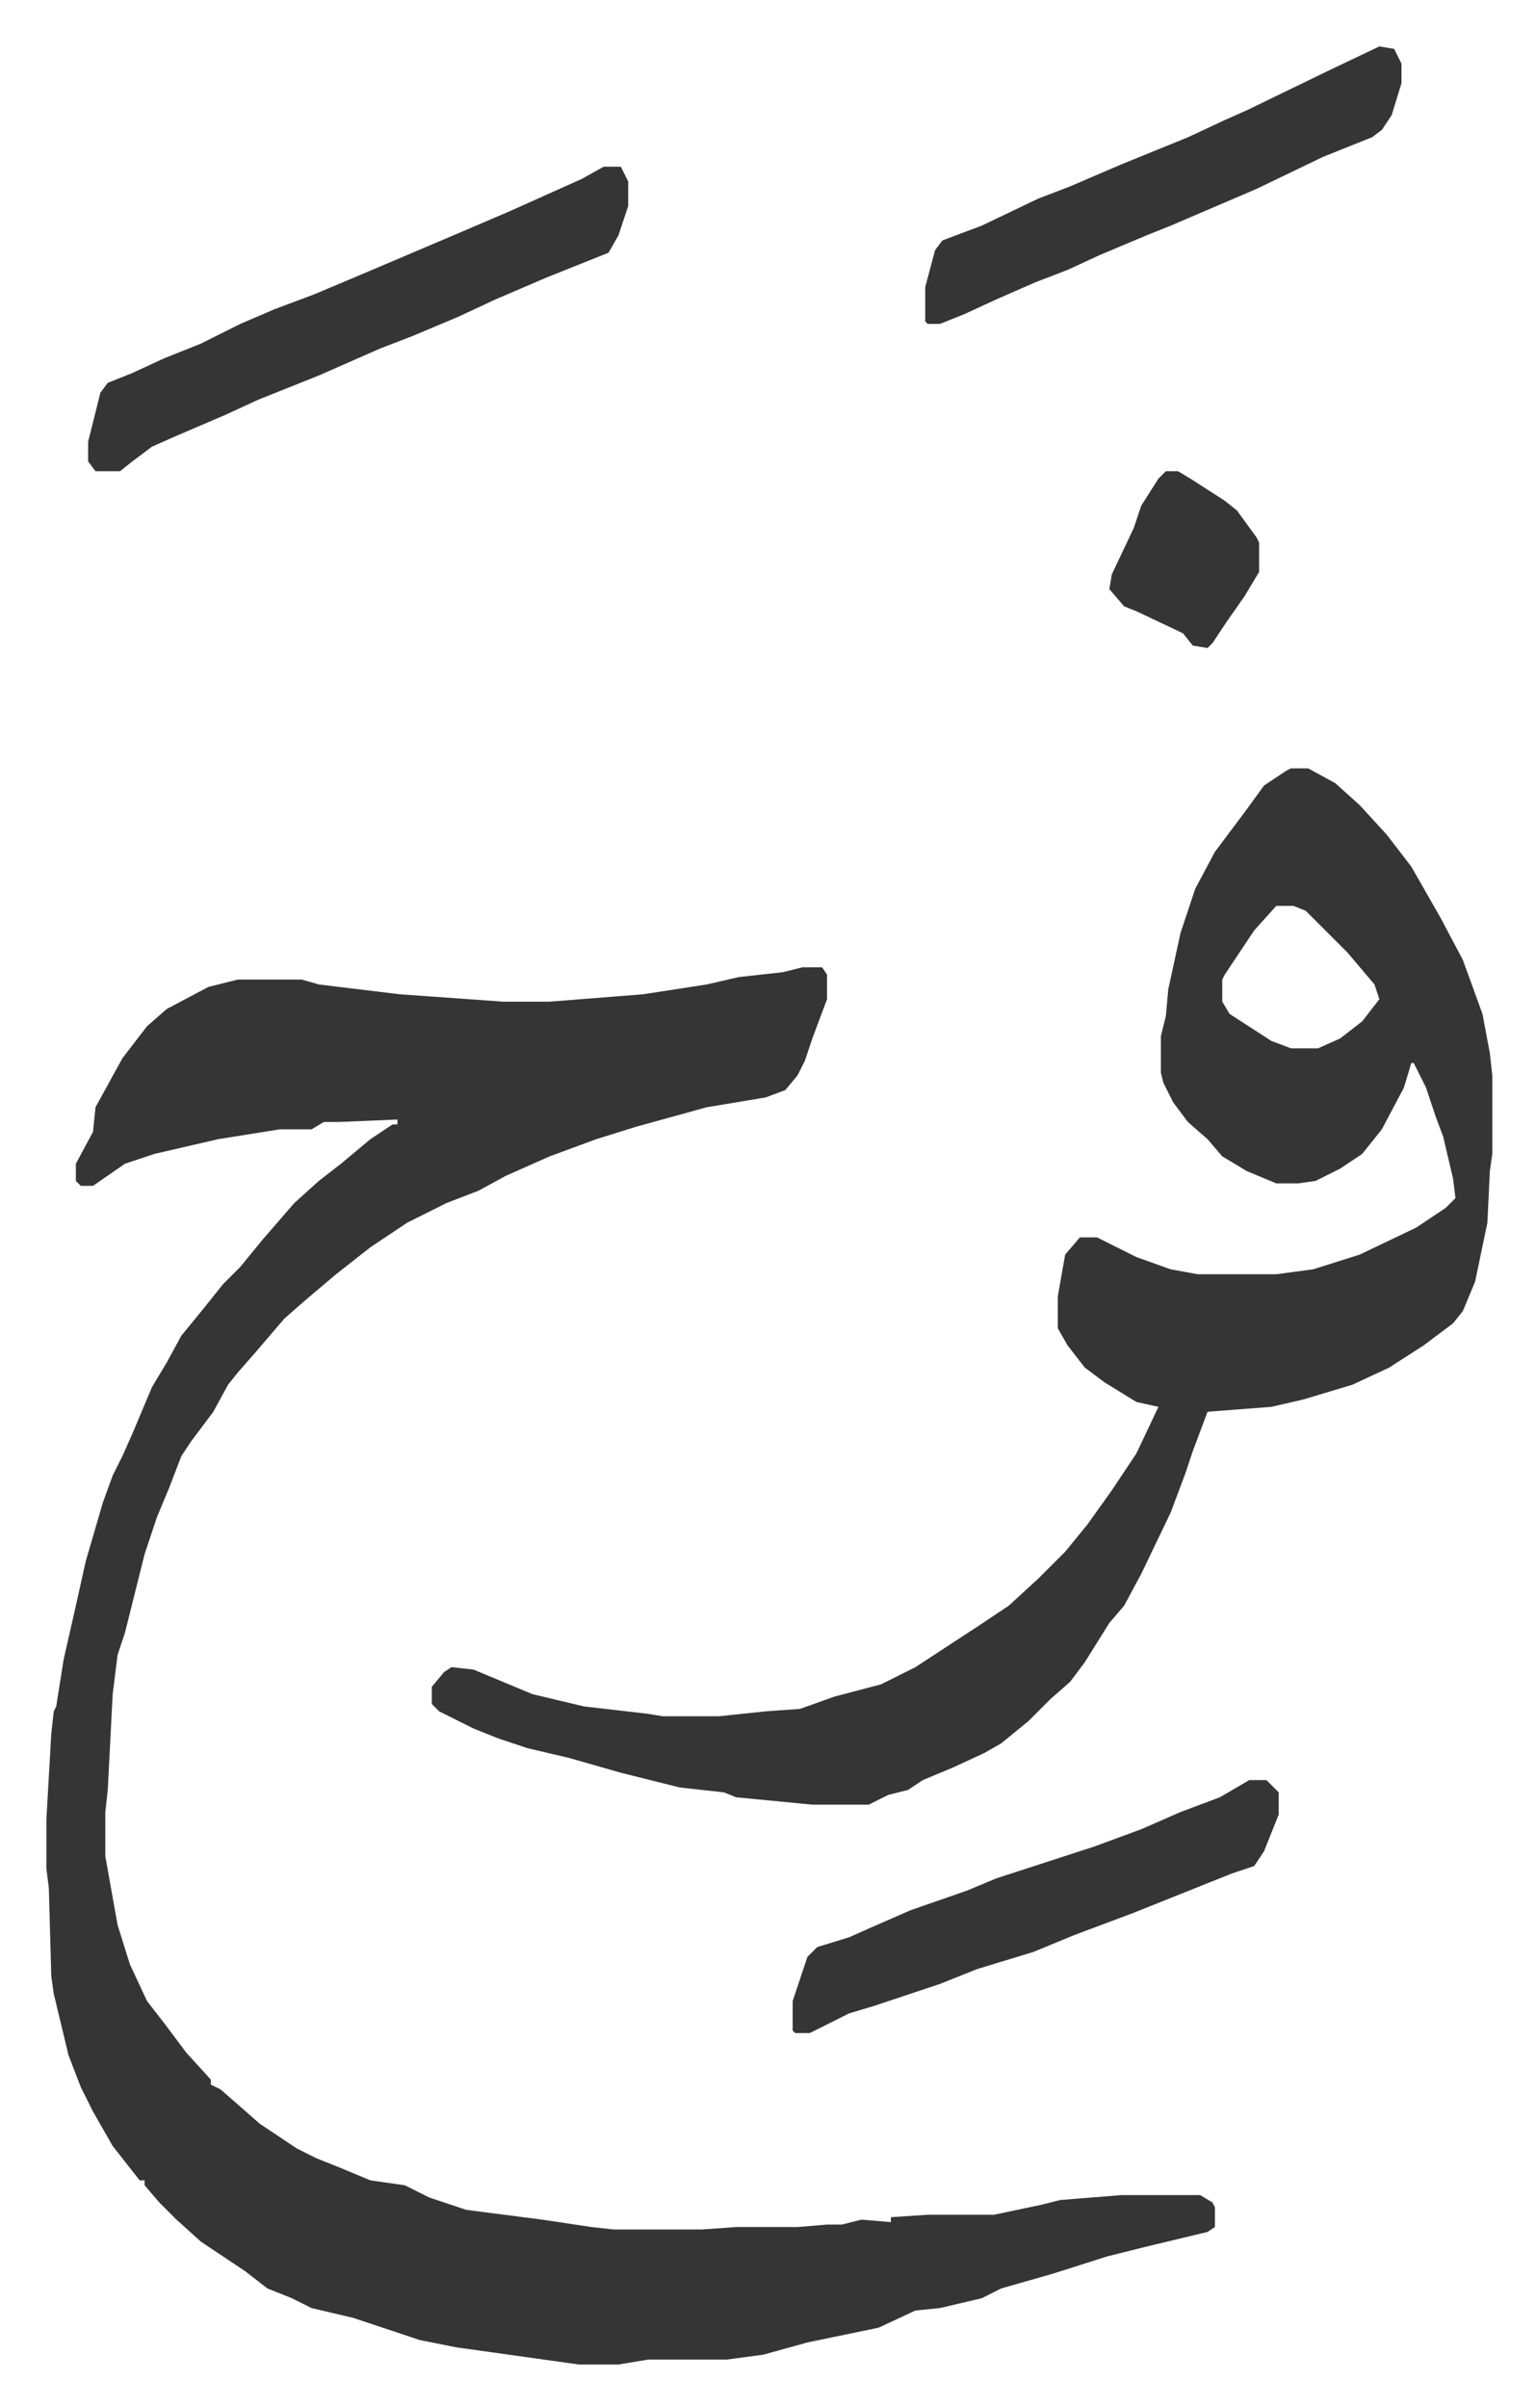 <svg xmlns="http://www.w3.org/2000/svg" viewBox="-18.9 369.1 625.7 980.7">
    <path fill="#353535" id="rule_normal" d="M308 763h8l2 3v10l-6 16-3 9-3 6-5 6-8 3-24 4-29 8-16 5-19 7-18 8-11 6-13 5-16 8-15 10-14 11-13 11-8 7-12 14-7 8-4 5-6 11-9 12-4 6-5 13-5 12-5 15-8 32-3 9-2 16-2 39-1 9v18l5 28 5 16 7 15 7 9 9 12 10 11v2l4 2 8 7 8 7 15 10 8 4 10 4 12 5 14 2 10 5 15 5 31 4 20 3 9 1h36l14-1h25l12-1h6l8-2 12 1v-2l15-1h27l19-4 8-2 25-2h32l5 3 1 2v8l-3 2-25 6-16 4-22 7-21 6-8 4-17 4-10 1-15 7-29 6-18 5-15 2h-32l-12 2h-16l-50-7-15-3-27-9-17-4-8-4-10-4-9-7-18-12-10-9-7-7-6-7v-2h-2l-11-14-8-14-5-10-5-13-6-25-1-7-1-36-1-8v-20l2-35 1-9 1-2 3-19 5-22 4-18 7-24 4-11 4-8 4-9 8-19 6-10 6-11 9-11 8-10 7-7 9-11 13-15 10-9 9-7 12-10 9-6h2v-2l-24 1h-6l-5 3H95l-25 4-26 6-12 4-13 9h-5l-2-2v-7l7-13 1-10 11-20 10-13 8-7 17-9 12-3h26l7 2 33 4 42 3h19l38-3 26-4 13-3 18-2z"/>
    <path fill="#353535" id="rule_normal" d="M507 682h7l11 6 10 9 11 12 10 13 12 21 9 17 8 22 3 16 1 9v32l-1 7-1 21-5 24-5 12-4 5-12 9-14 9-15 7-20 6-13 3-26 2-6 16-3 9-6 16-12 25-7 13-6 7-10 16-6 8-8 7-9 9-11 9-7 4-13 6-12 5-6 4-8 2-8 4h-23l-31-3-5-2-18-2-24-6-21-6-17-4-12-4-10-4-14-7-3-3v-7l5-6 3-2 9 1 12 5 12 5 21 5 26 3 6 1h23l19-2 14-1 14-5 19-5 14-7 26-17 12-8 12-11 11-11 9-11 10-14 4-6 6-9 9-19-9-2-13-8-8-6-7-9-4-7v-13l3-17 6-7h7l16 8 14 5 11 2h32l15-2 19-6 23-11 12-8 4-4-1-8-4-17-3-8-4-12-5-10h-1l-3 10-9 17-8 10-9 6-10 5-7 1h-9l-12-5-10-6-6-7-8-7-6-8-4-8-1-4v-15l2-8 1-11 5-23 6-18 8-15 12-16 8-11 9-6zm-6 56-9 10-12 18-1 2v9l3 5 17 11 8 3h11l9-4 9-7 7-9-2-6-11-13-17-17-5-2zM227 437h7l3 6v10l-4 12-4 7-25 10-21 9-15 7-19 8-13 5-25 11-25 10-13 6-21 9-9 4-8 6-5 4H20l-3-4v-8l5-20 3-4 10-4 13-6 15-6 16-8 14-6 16-6 19-8 40-17 21-9 29-13zm263 657h7l5 5v9l-6 15-4 6-9 3-20 8-20 8-24 9-17 7-23 7-15 6-27 9-10 3-16 8h-6l-1-1v-12l6-18 4-4 13-4 9-4 16-7 23-8 12-5 40-13 19-7 16-7 16-6zm53-706 6 1 3 6v8l-4 13-4 6-4 3-20 8-27 13-35 15-10 4-19 8-13 6-13 5-16 7-13 6-10 4h-5l-1-1v-14l4-15 3-4 16-6 23-11 13-5 21-9 27-11 15-7 9-4 33-16zm-87 173h5l5 3 14 9 5 4 8 11 1 2v12l-6 10-7 10-6 9-2 2-6-1-4-5-19-9-5-2-6-7 1-6 9-19 3-9 7-11z"/>
</svg>
